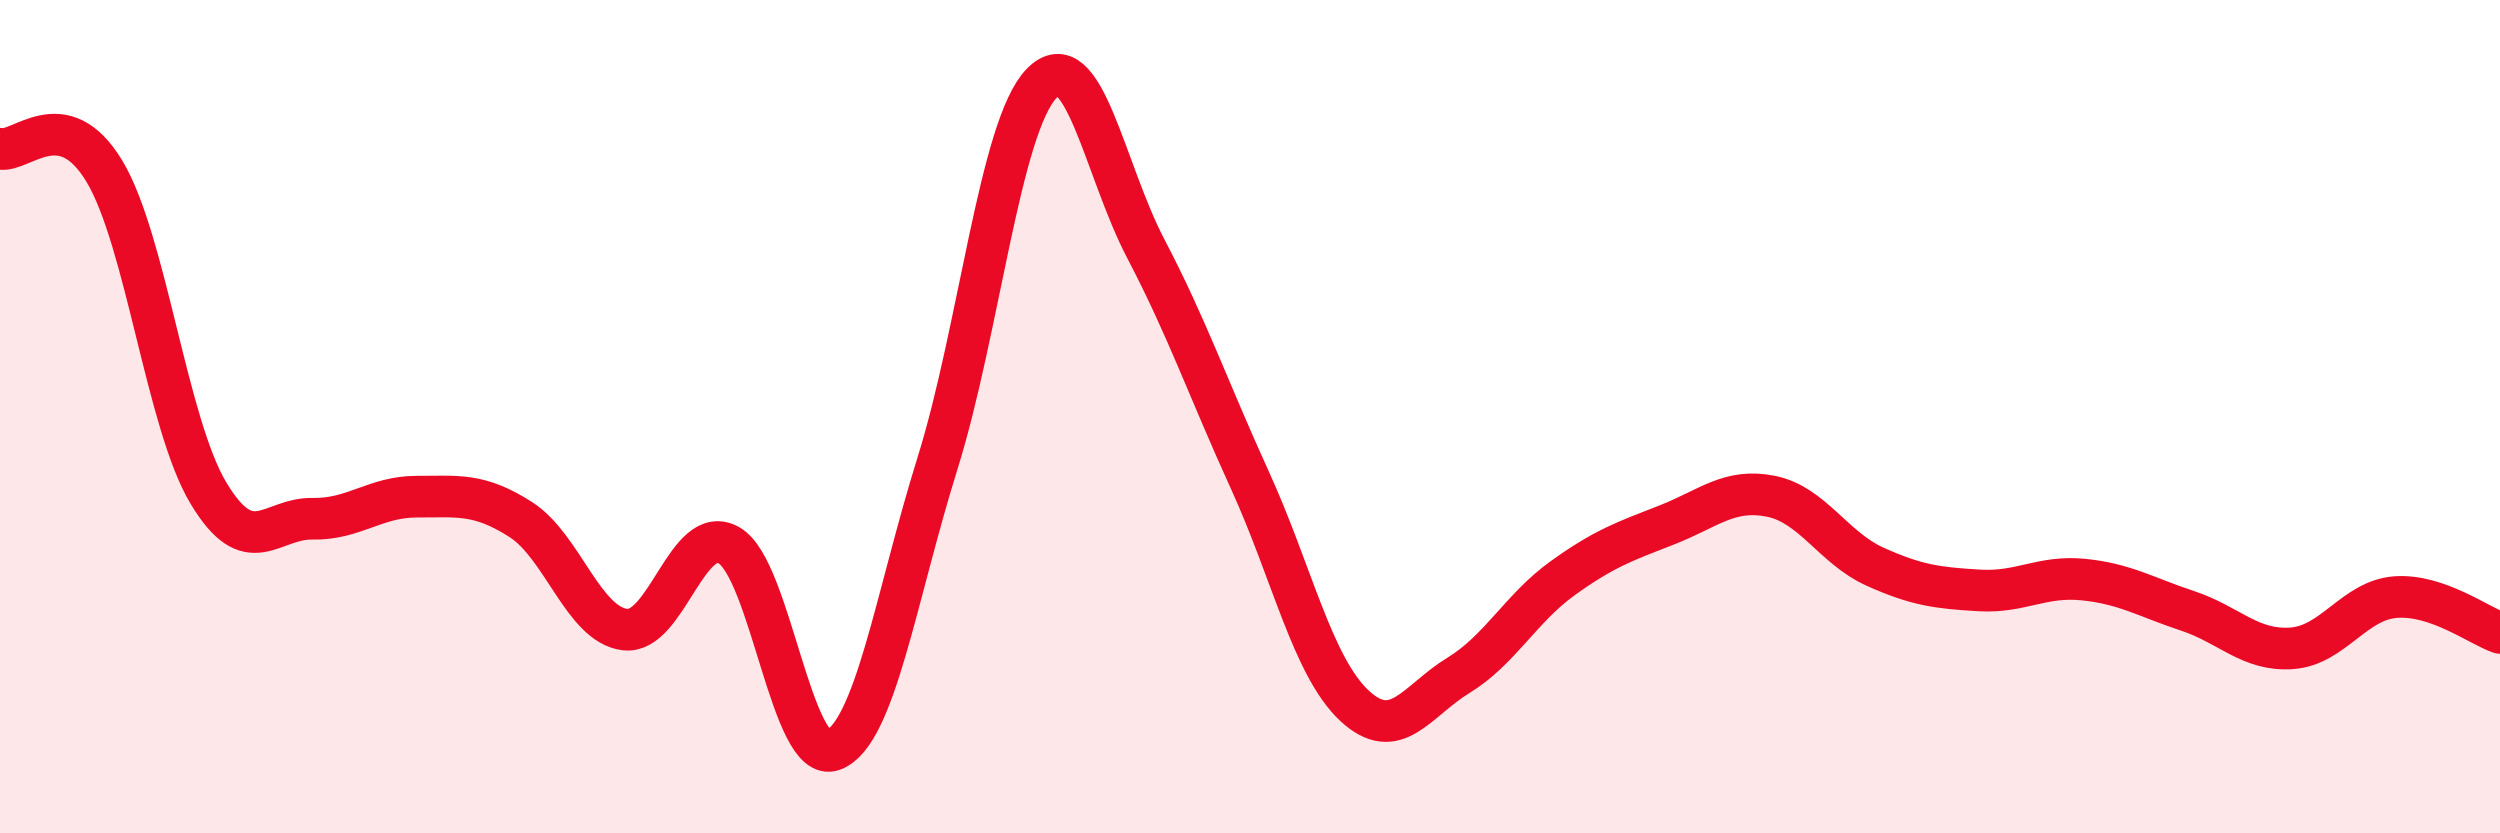 
    <svg width="60" height="20" viewBox="0 0 60 20" xmlns="http://www.w3.org/2000/svg">
      <path
        d="M 0,3.57 C 0.5,3.68 1.5,2.45 2.5,4.1 C 3.5,5.75 4,10.16 5,11.83 C 6,13.5 6.5,12.43 7.5,12.45 C 8.5,12.47 9,11.92 10,11.92 C 11,11.92 11.5,11.83 12.5,12.47 C 13.5,13.11 14,14.99 15,15.11 C 16,15.23 16.5,12.51 17.5,13.09 C 18.5,13.67 19,18.39 20,18 C 21,17.61 21.5,14.32 22.5,11.12 C 23.5,7.92 24,3.03 25,2 C 26,0.97 26.5,4.06 27.5,5.97 C 28.5,7.88 29,9.34 30,11.53 C 31,13.72 31.5,15.99 32.5,16.93 C 33.5,17.87 34,16.82 35,16.21 C 36,15.6 36.5,14.6 37.5,13.88 C 38.5,13.16 39,12.99 40,12.6 C 41,12.21 41.5,11.71 42.5,11.91 C 43.5,12.11 44,13.15 45,13.6 C 46,14.05 46.5,14.11 47.5,14.17 C 48.5,14.23 49,13.81 50,13.91 C 51,14.01 51.5,14.33 52.5,14.66 C 53.5,14.99 54,15.63 55,15.56 C 56,15.49 56.5,14.4 57.5,14.33 C 58.5,14.26 59.5,15.02 60,15.19L60 20L0 20Z"
        fill="#EB0A25"
        opacity="0.1"
        stroke-linecap="round"
        stroke-linejoin="round"
      />
      <path
        d="M 0,3.57 C 0.5,3.68 1.5,2.45 2.5,4.1 C 3.5,5.75 4,10.16 5,11.83 C 6,13.5 6.5,12.43 7.5,12.45 C 8.5,12.47 9,11.92 10,11.92 C 11,11.92 11.5,11.83 12.5,12.47 C 13.5,13.11 14,14.99 15,15.11 C 16,15.23 16.5,12.51 17.5,13.09 C 18.5,13.67 19,18.39 20,18 C 21,17.61 21.5,14.32 22.5,11.12 C 23.5,7.92 24,3.03 25,2 C 26,0.97 26.5,4.06 27.5,5.97 C 28.5,7.88 29,9.34 30,11.53 C 31,13.72 31.5,15.99 32.5,16.93 C 33.5,17.87 34,16.82 35,16.21 C 36,15.6 36.5,14.6 37.5,13.88 C 38.5,13.16 39,12.99 40,12.6 C 41,12.21 41.5,11.71 42.5,11.91 C 43.5,12.11 44,13.15 45,13.6 C 46,14.05 46.5,14.11 47.5,14.17 C 48.5,14.23 49,13.81 50,13.91 C 51,14.01 51.5,14.33 52.5,14.66 C 53.5,14.99 54,15.63 55,15.56 C 56,15.49 56.5,14.4 57.5,14.33 C 58.5,14.26 59.5,15.02 60,15.19"
        stroke="#EB0A25"
        stroke-width="1"
        fill="none"
        stroke-linecap="round"
        stroke-linejoin="round"
      />
    </svg>
  